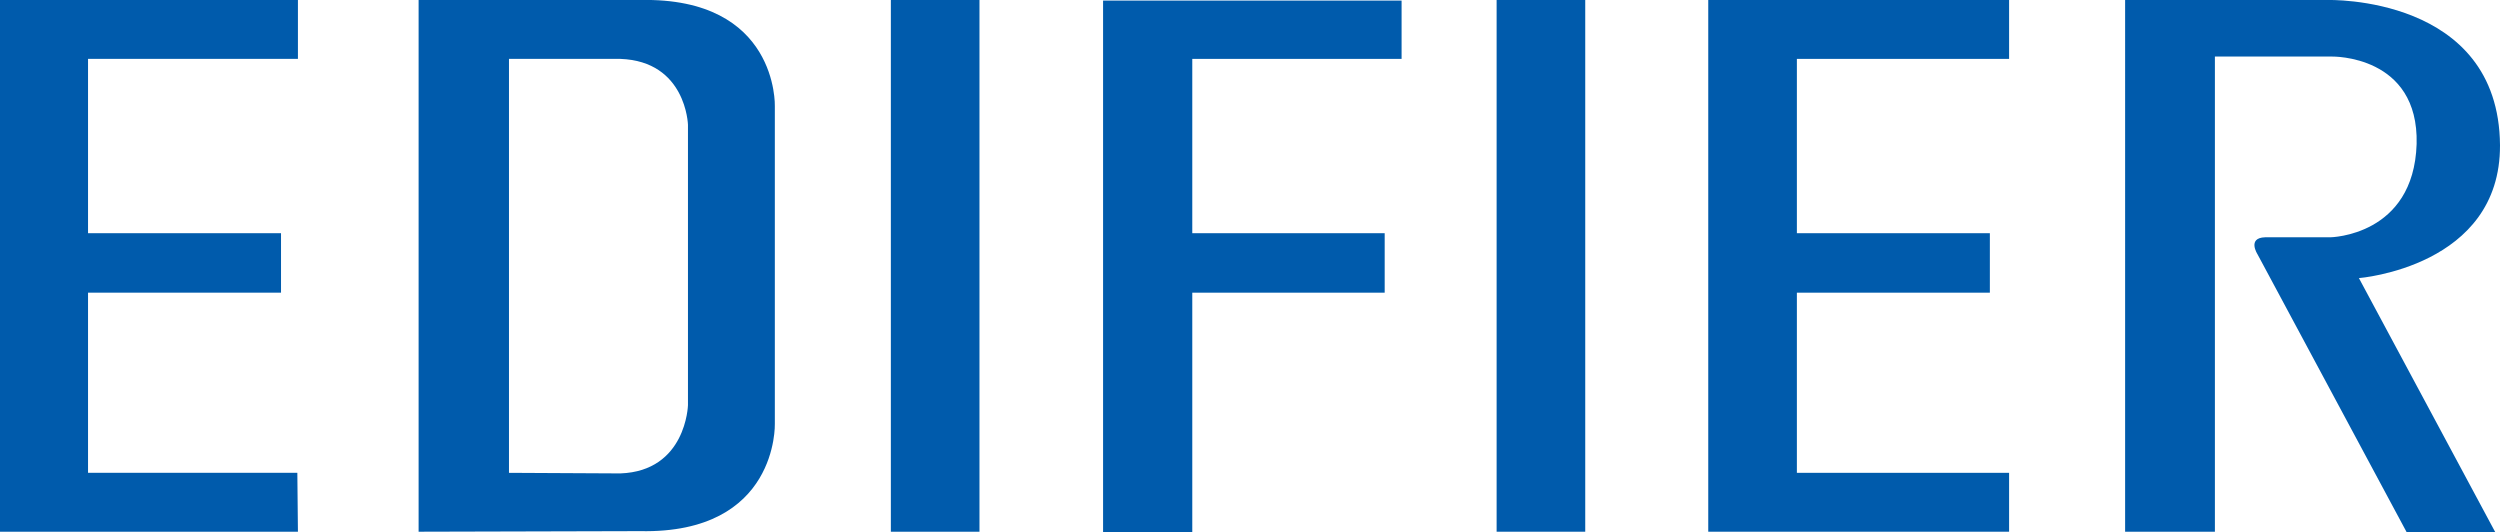 <?xml version="1.0" encoding="utf-8"?>
<!-- Generator: Adobe Illustrator 25.2.3, SVG Export Plug-In . SVG Version: 6.00 Build 0)  -->
<svg version="1.1" id="layer" xmlns="http://www.w3.org/2000/svg" xmlns:xlink="http://www.w3.org/1999/xlink" x="0px" y="0px"
	 viewBox="0 0 428.8 91.3" style="enable-background:new 0 0 428.8 91.3;" xml:space="preserve">
<style type="text/css">
	.st0{fill:#005BAC;}
</style>
<g>
	<g>
		<path class="st0" d="M51.1,91.2H0V0h51.1v10.1h-36V40h33.1v10.2H15.1v30.9H51L51.1,91.2L51.1,91.2z"/>
		<path class="st0" d="M344.6,91.2H293V0h51.6v10.1h-36.4V40h33.1v10.2h-33.1v30.9h36.4V91.2z"/>
		<path class="st0" d="M168,91.2h-15.2V0H168V91.2z"/>
		<path class="st0" d="M271.9,91.2h-15.2V0h15.2V91.2z"/>
		<path class="st0" d="M240.4,10.1h-35.9V40h33v10.2h-33v41.1h-15.3V0.1h51.2V10.1z"/>
		<path class="st0" d="M132.9,18.2c0,0,0.6-18.7-23.1-18.2h-38v91.2l38-0.1c23.7,0.5,23.1-18.4,23.1-18.4V18.2z M118,69.5
			c0,0-0.3,11.3-11.6,11.7l-19.1-0.1v-71h19.1c11.3,0.4,11.6,11.3,11.6,11.3V69.5z"/>
		<path class="st0" d="M364.5,0h34.7c0,0,29.4-0.9,29.6,24.9c0.1,20.9-24.2,22.8-24.2,22.8L428,91.3h-15.2l-25.6-47.7
			c0,0-1.8-2.8,1.3-2.9h11.2c0,0,14.3-0.2,14.8-16c0.4-15.3-14.5-15-14.5-15h-20.1v81.5h-15.4V0z"/>
	</g>
</g>
</svg>
